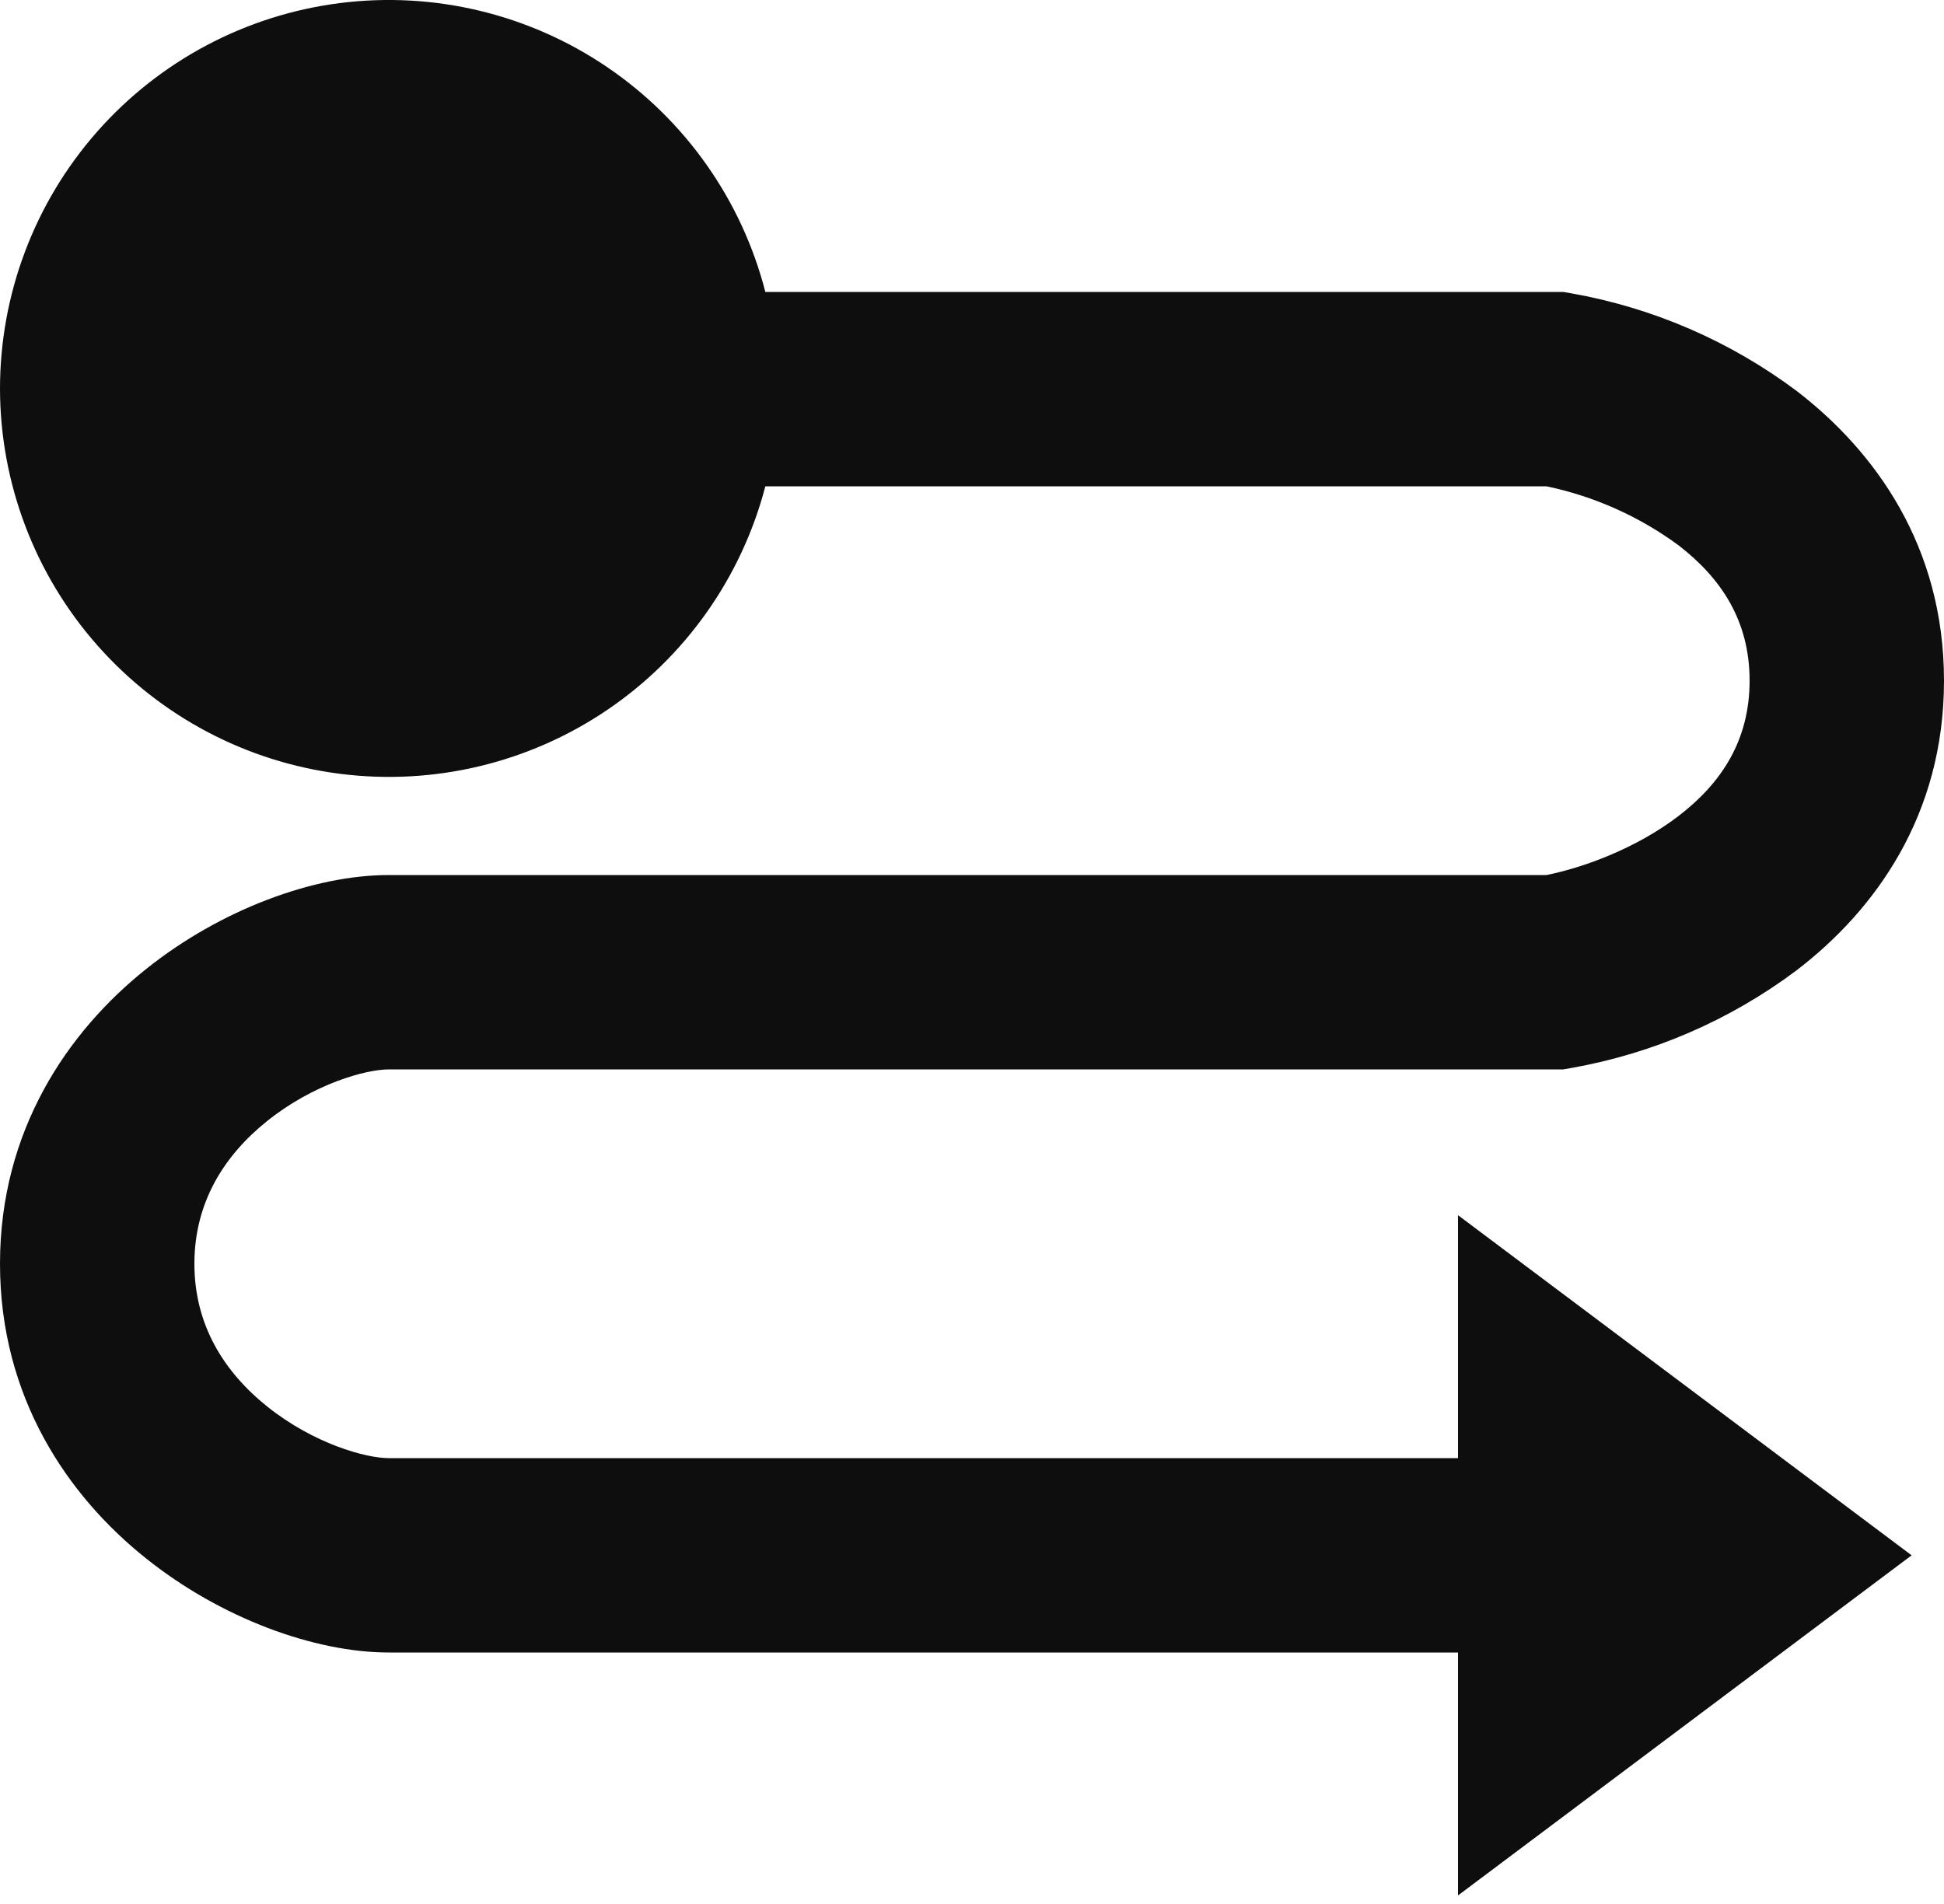 <svg width="49" height="48" viewBox="0 0 49 48" fill="none" xmlns="http://www.w3.org/2000/svg">
<path d="M4.79142e-06 9.81C-0.002 7.423 0.867 5.117 2.444 3.325C4.021 1.533 6.197 0.379 8.565 0.078C10.933 -0.223 13.33 0.351 15.304 1.692C17.279 3.033 18.697 5.048 19.291 7.36H39.403L39.602 7.394C41.663 7.758 43.61 8.601 45.286 9.856C47.256 11.37 49 13.764 49 17.16C49 20.555 47.261 22.949 45.283 24.463C43.609 25.718 41.663 26.561 39.602 26.925L39.403 26.96H9.8C9.219 26.96 7.909 27.322 6.738 28.258C5.642 29.135 4.9 30.321 4.9 31.86C4.9 33.398 5.642 34.584 6.738 35.461C7.909 36.397 9.219 36.76 9.8 36.76H36.75V30.635L48.184 39.21L36.75 47.785V41.66H9.8C7.931 41.66 5.566 40.797 3.675 39.283C1.708 37.713 4.79142e-06 35.224 4.79142e-06 31.86C4.79142e-06 28.496 1.708 26.009 3.675 24.436C5.566 22.92 7.931 22.06 9.8 22.06H38.98C39.896 21.876 41.226 21.398 42.304 20.575C43.392 19.742 44.1 18.664 44.1 17.16C44.1 15.655 43.39 14.58 42.304 13.744C41.315 13.017 40.181 12.511 38.98 12.26H19.291C18.689 14.564 17.269 16.57 15.296 17.904C13.323 19.238 10.932 19.808 8.57 19.508C6.207 19.208 4.034 18.058 2.457 16.273C0.88 14.489 0.007 12.191 4.79142e-06 9.81Z" fill="#0E0E0E"/>
</svg>
